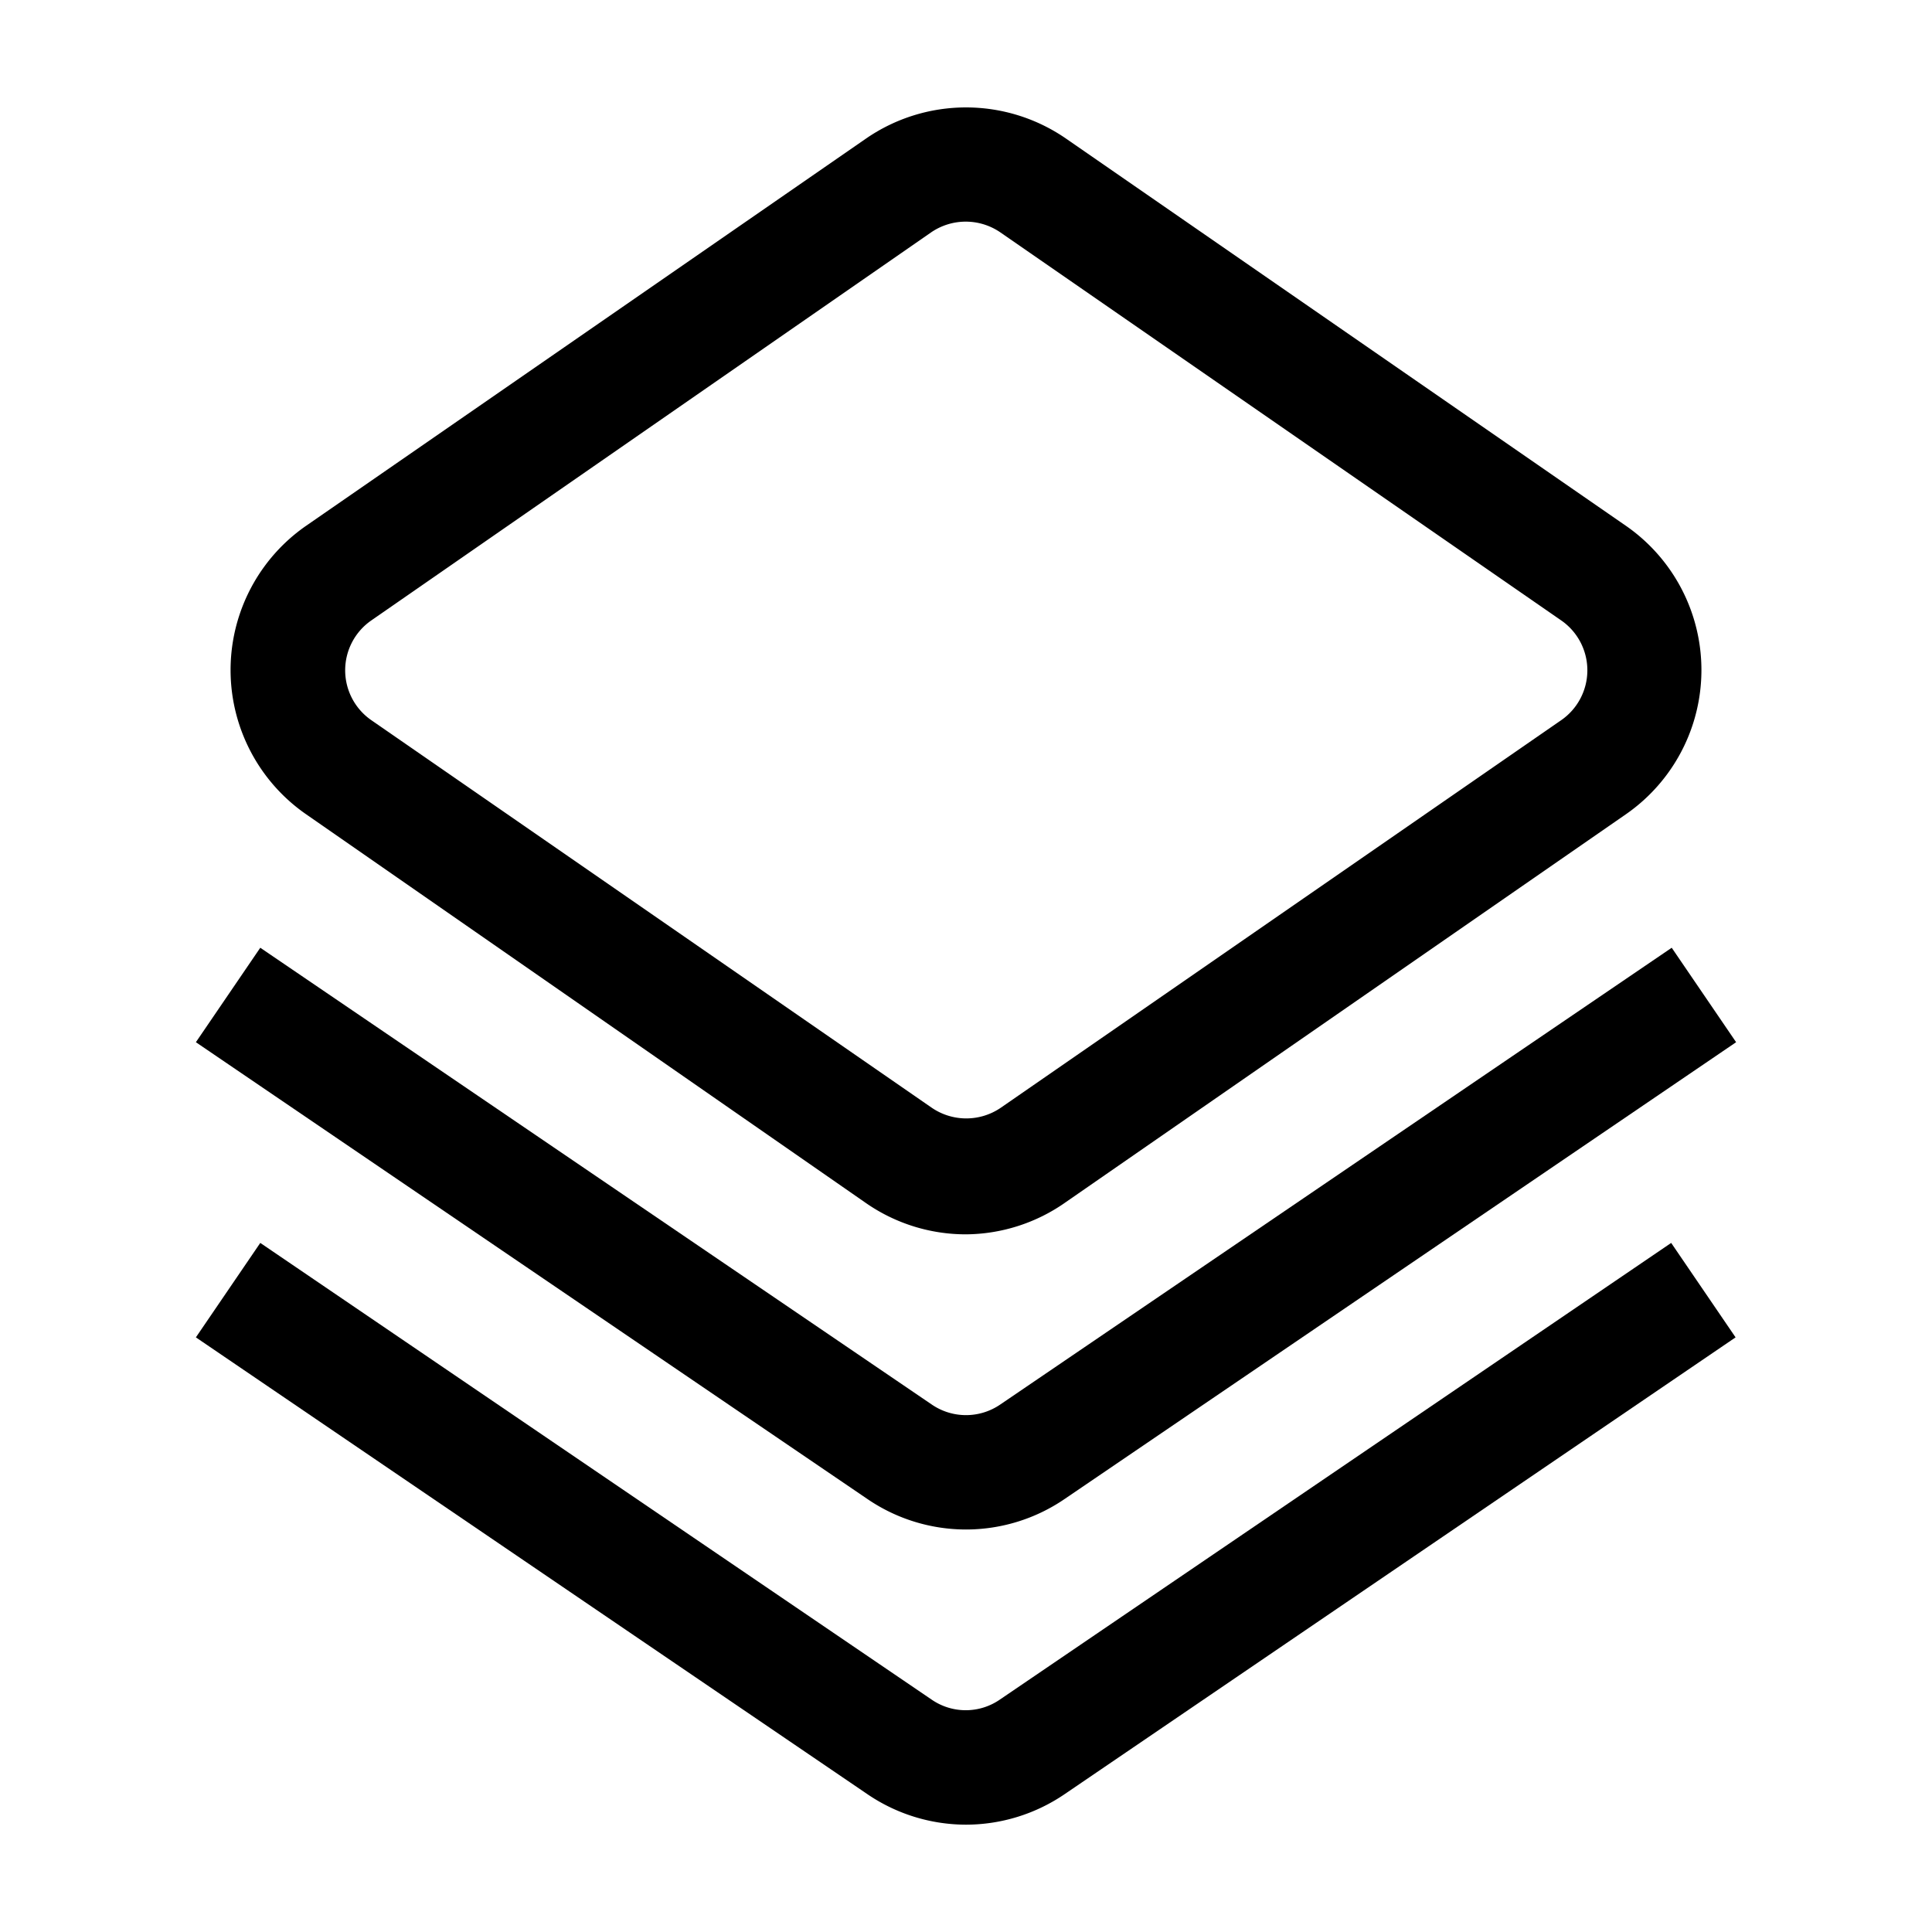 <svg id="Layer_1" height="512" viewBox="0 0 36 36" width="512" xmlns="http://www.w3.org/2000/svg" data-name="Layer 1"><path d="m18 23a3.26 3.26 0 0 1 -1.86-.58l-10.44-7.25a3.27 3.27 0 0 1 0-5.37l10.44-7.22a3.28 3.28 0 0 1 3.72 0l10.44 7.22a3.27 3.27 0 0 1 0 5.37l-10.44 7.23a3.26 3.26 0 0 1 -1.86.6zm-11.08-11.44a1.13 1.13 0 0 0 0 1.86l10.44 7.22a1.14 1.14 0 0 0 1.29 0l10.44-7.22a1.13 1.13 0 0 0 0-1.86l-10.45-7.23a1.14 1.14 0 0 0 -1.29 0z"/><path d="m18 28.5a3.26 3.26 0 0 1 -1.84-.57l-12.51-8.51 1.2-1.76 12.51 8.51a1.13 1.13 0 0 0 1.28 0l12.51-8.51 1.2 1.76-12.51 8.51a3.26 3.26 0 0 1 -1.84.57z"/><path d="m18 34a3.27 3.27 0 0 1 -1.84-.57l-12.51-8.51 1.2-1.76 12.51 8.51a1.12 1.12 0 0 0 1.27 0l12.51-8.51 1.2 1.76-12.5 8.51a3.27 3.27 0 0 1 -1.84.57z"/></svg>
